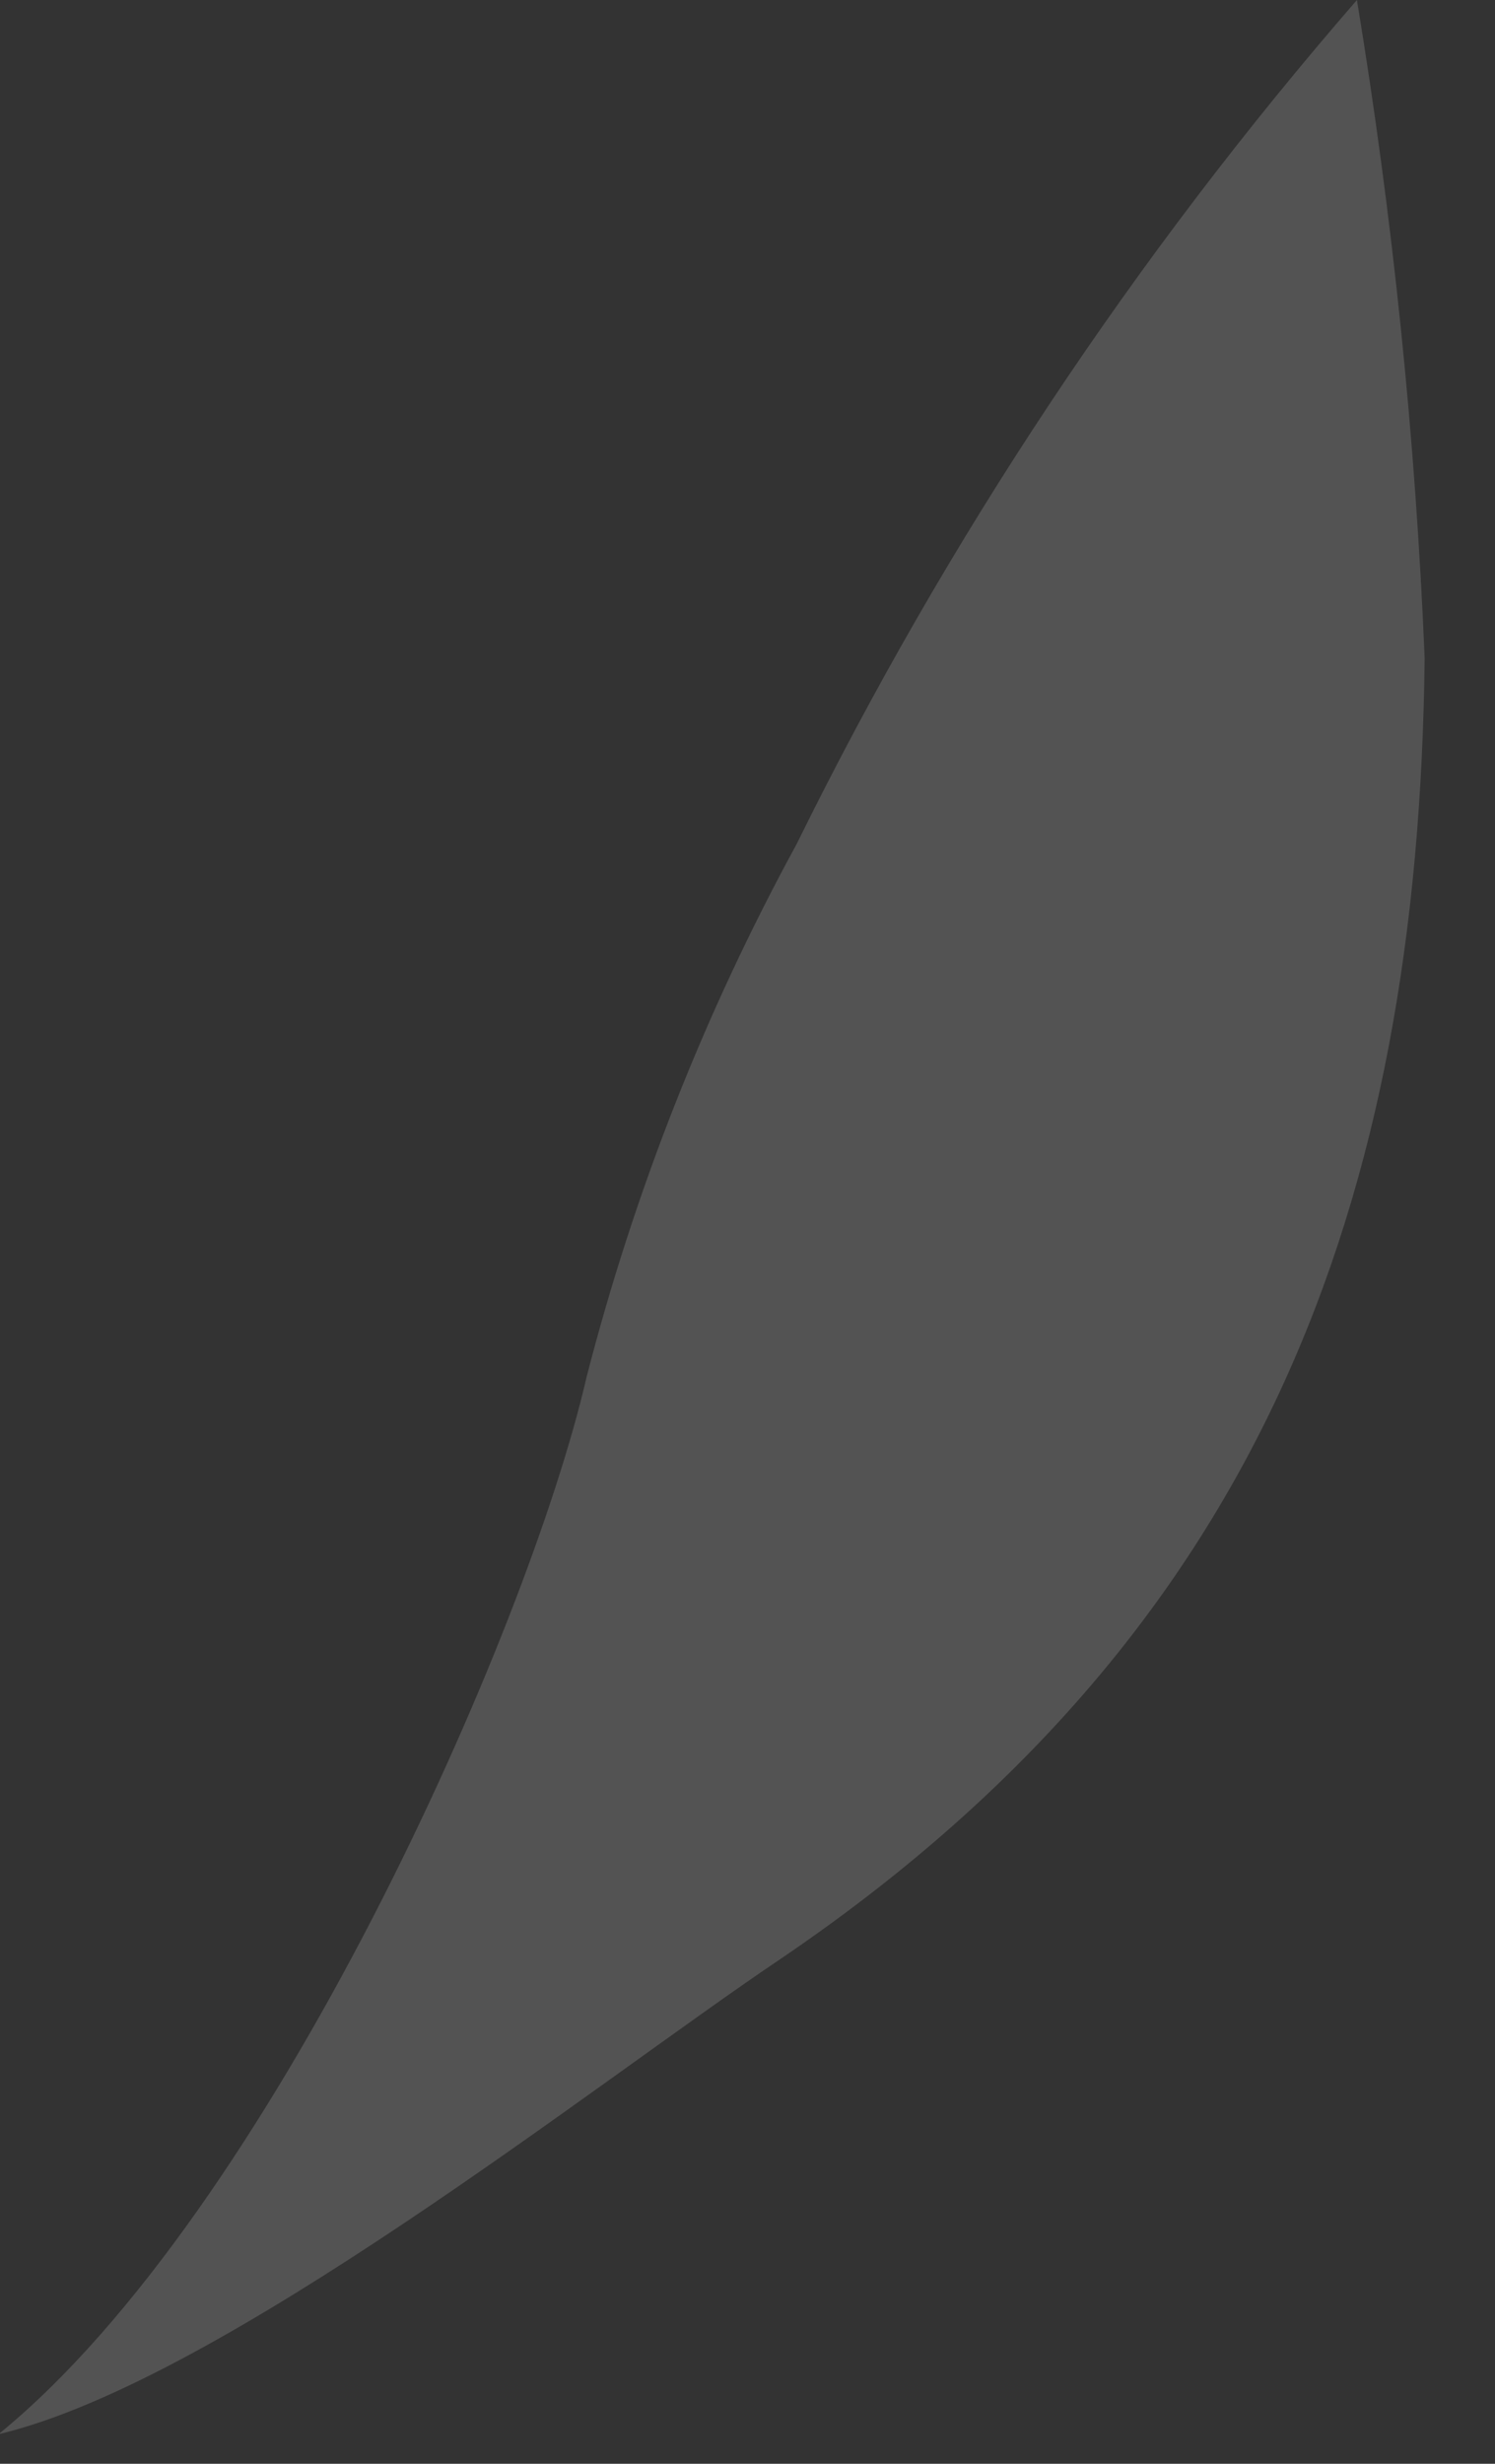 <?xml version="1.0" encoding="utf-8"?>
<svg xmlns="http://www.w3.org/2000/svg" fill="none" height="100%" overflow="visible" preserveAspectRatio="none" style="display: block;" viewBox="0 0 17 28" width="100%">
<rect x="0" y="0" width="17" height="28" fill="#333333" stroke="none"/>
<path clip-rule="evenodd" d="M0 27.65C3.07 25.14 6 18.56 6.67 15.65C7.213 13.539 8.016 11.503 9.06 9.59C10.762 6.133 12.903 2.909 15.43 0C15.838 2.475 16.096 4.973 16.2 7.48C16.13 13.66 14.34 18.57 8.85 22.28C6.77 23.68 2.53 27.05 0 27.66V27.65Z" fill="white" fill-opacity="0.16" fill-rule="evenodd" id="Vector"/>
</svg>